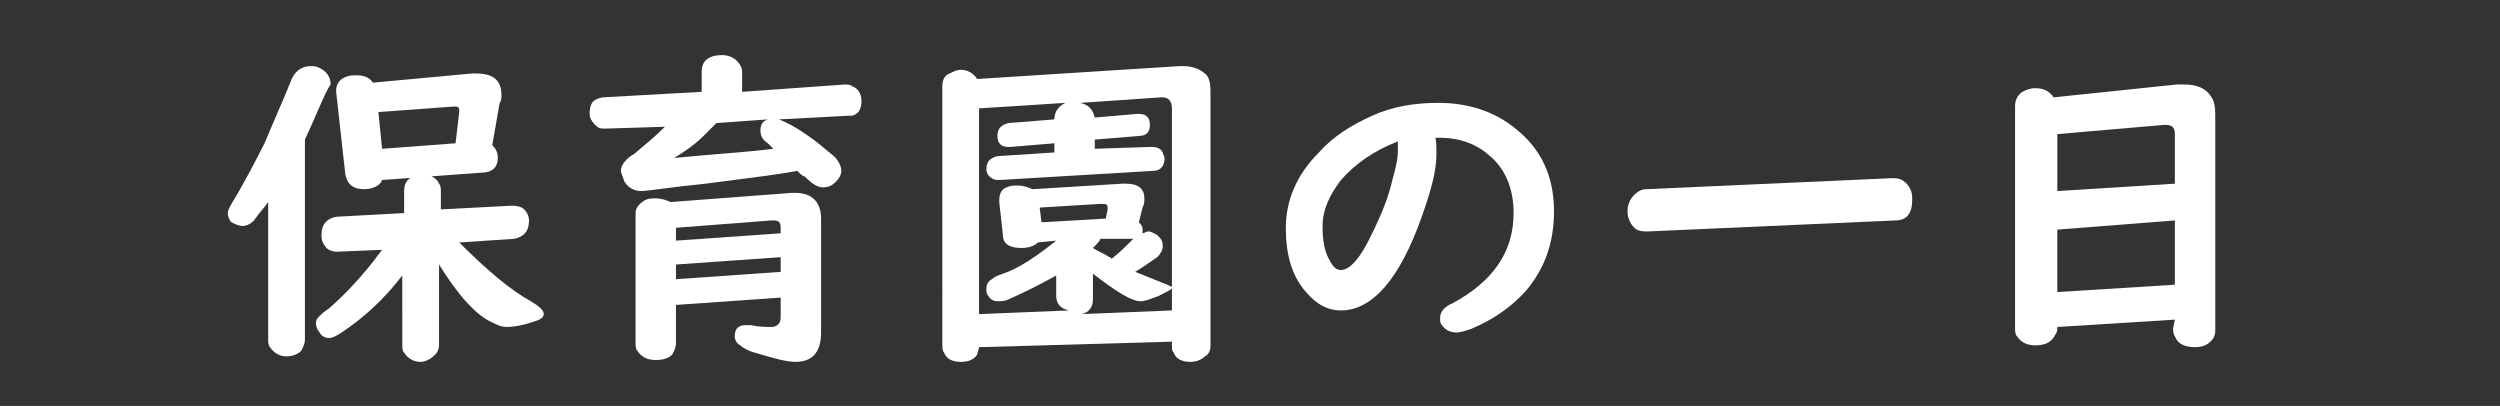 <?xml version="1.0" encoding="utf-8"?>
<!-- Generator: Adobe Illustrator 26.3.1, SVG Export Plug-In . SVG Version: 6.00 Build 0)  -->
<svg version="1.1" id="レイヤー_1" xmlns="http://www.w3.org/2000/svg" xmlns:xlink="http://www.w3.org/1999/xlink" x="0px"
	 y="0px" viewBox="0 0 136.1 22.1" style="enable-background:new 0 0 136.1 22.1;" xml:space="preserve">
<rect x="0" y="0" width="136.1" height="22.1" fill="#333333" stroke="none"/>
<style type="text/css">
	.st0{fill:none;}
	.st1{fill:#FFFFFF;}
</style>
<rect x="43.9" y="137" class="st0" width="5" height="5"/>
<g>
	<path class="st1" d="M16.6,7.6v10.9c0,0.2-0.1,0.4-0.2,0.6c-0.2,0.2-0.5,0.3-0.8,0.3c-0.4,0-0.7-0.2-0.9-0.5
		c-0.1-0.1-0.1-0.3-0.1-0.4V11c-0.2,0.3-0.5,0.6-0.7,0.9s-0.5,0.4-0.7,0.4s-0.4-0.1-0.6-0.2c-0.1-0.1-0.2-0.3-0.2-0.5s0.2-0.5,0.5-1
		c0.4-0.7,0.9-1.6,1.5-2.8c0.5-1.2,1-2.3,1.4-3.3c0.2-0.6,0.6-0.9,1.1-0.9c0.2,0,0.3,0,0.5,0.1C17.8,3.9,18,4.2,18,4.6
		C17.7,5,17.3,6.1,16.6,7.6z M23.9,14.4v4.4c0,0.2-0.1,0.4-0.2,0.5c-0.2,0.2-0.5,0.4-0.8,0.4c-0.4,0-0.7-0.2-0.9-0.5
		c-0.1-0.1-0.1-0.3-0.1-0.4V15c-1,1.3-2.1,2.3-3.3,3.1c-0.3,0.2-0.5,0.3-0.7,0.3s-0.4-0.1-0.5-0.3c-0.1-0.1-0.2-0.3-0.2-0.5
		s0.1-0.3,0.2-0.4s0.2-0.2,0.5-0.4c0.8-0.7,1.8-1.7,2.9-3.2l-2.4,0.1h-0.1c-0.2,0-0.5-0.1-0.6-0.3c-0.1-0.1-0.2-0.3-0.2-0.6
		c0-0.6,0.3-0.9,0.8-1l3.7-0.2v-1.2c0-0.3,0.1-0.5,0.2-0.6c0.2-0.2,0.5-0.3,0.8-0.3c0.4,0,0.8,0.2,0.9,0.5c0.1,0.1,0.1,0.3,0.1,0.4
		v1l3.8-0.2c0.2,0,0.4,0,0.6,0.1s0.4,0.4,0.4,0.7c0,0.6-0.3,0.9-0.8,1l-3,0.2c1.5,1.5,2.8,2.6,3.9,3.2c0.5,0.3,0.7,0.5,0.7,0.7
		s-0.2,0.3-0.5,0.4c-0.6,0.2-1.1,0.3-1.5,0.3c-0.3,0-0.5-0.1-0.7-0.2C25.9,17.2,24.9,16,23.9,14.4z M26.8,7.9
		c0.2,0.2,0.3,0.4,0.3,0.7c0,0.5-0.3,0.8-0.9,0.8l-5.4,0.4c-0.1,0.3-0.5,0.5-1,0.5c-0.6,0-0.9-0.3-1-0.8L18.3,5V4.9
		c0-0.3,0.2-0.6,0.5-0.7c0.2-0.1,0.4-0.1,0.6-0.1c0.4,0,0.7,0.1,0.9,0.4L25.7,4c0.1,0,0.2,0,0.2,0c1,0,1.4,0.4,1.4,1.2
		c0,0.1,0,0.3-0.1,0.4L26.8,7.9z M24.8,7.8L25,6.1V6c0-0.2-0.1-0.2-0.3-0.2l-4.1,0.3l0.2,2L24.8,7.8z"/>
	<path class="st1" d="M43.4,9.3c-1,0.2-2.7,0.4-5,0.7c-2,0.2-3.1,0.4-3.5,0.4s-0.7-0.2-0.9-0.5c-0.1-0.3-0.2-0.5-0.2-0.6
		c0-0.2,0.1-0.4,0.3-0.6c0.1-0.1,0.2-0.2,0.4-0.3c0.6-0.5,1.2-1,1.7-1.5L33,7h-0.1c-0.2,0-0.3,0-0.5-0.2s-0.3-0.4-0.3-0.6
		c0-0.6,0.2-0.8,0.7-0.9L38.2,5V3.9c0-0.6,0.4-0.9,1.1-0.9c0.3,0,0.6,0.1,0.8,0.3s0.3,0.4,0.3,0.6V5L46,4.6c0.1,0,0.3,0,0.4,0.1
		c0.3,0.1,0.5,0.4,0.5,0.8c0,0.3-0.1,0.6-0.3,0.7c-0.1,0.1-0.2,0.1-0.4,0.1l-3.8,0.2c0.3,0.1,0.9,0.4,1.6,0.9c0.6,0.4,1,0.8,1.4,1.1
		c0.3,0.3,0.4,0.6,0.4,0.8s-0.1,0.4-0.3,0.6c-0.2,0.2-0.4,0.3-0.7,0.3s-0.6-0.2-1-0.6C43.7,9.6,43.6,9.5,43.4,9.3z M42.5,16.2
		l-5.7,0.4v2.1c0,0.2-0.1,0.4-0.2,0.6c-0.2,0.2-0.5,0.3-0.9,0.3c-0.5,0-0.8-0.2-1-0.5c-0.1-0.1-0.1-0.3-0.1-0.4v-7.1
		c0-0.3,0.2-0.5,0.5-0.7c0.2-0.1,0.4-0.1,0.6-0.1c0.3,0,0.6,0.1,0.8,0.2l6.6-0.5c0,0,0.1,0,0.2,0c0.9,0,1.4,0.5,1.4,1.4v6.2
		c0,1.1-0.5,1.6-1.4,1.6c-0.5,0-1.2-0.2-2.2-0.5c-0.4-0.1-0.7-0.3-0.8-0.4c-0.2-0.1-0.3-0.3-0.3-0.5c0-0.4,0.2-0.6,0.6-0.6
		c0.1,0,0.2,0,0.3,0c0.4,0.1,0.8,0.1,1.1,0.1s0.5-0.2,0.5-0.5C42.5,17.3,42.5,16.2,42.5,16.2z M42.1,8.1C42,8,41.9,7.9,41.8,7.8
		c-0.3-0.2-0.4-0.4-0.4-0.7c0-0.3,0.1-0.5,0.4-0.6L39,6.7c-0.1,0.1-0.3,0.3-0.7,0.7c-0.5,0.5-1.1,0.9-1.6,1.2
		C38.7,8.4,40.5,8.3,42.1,8.1z M42.5,12.7v-0.3c0-0.3-0.1-0.4-0.4-0.4c0,0,0,0-0.1,0l-5.2,0.4v0.7L42.5,12.7z M42.5,14l-5.7,0.4v0.8
		l5.7-0.4V14z"/>
	<path class="st1" d="M63.8,18.6l-10.5,0.3c0,0.1-0.1,0.3-0.1,0.4c-0.2,0.3-0.5,0.4-0.9,0.4c-0.5,0-0.8-0.2-0.9-0.5
		c-0.1-0.1-0.1-0.3-0.1-0.4V4.7c0-0.3,0.1-0.6,0.4-0.7c0.2-0.1,0.4-0.2,0.6-0.2c0.4,0,0.7,0.2,0.9,0.5l11-0.7c0.1,0,0.1,0,0.2,0
		c0.6,0,1,0.2,1.3,0.5c0.2,0.3,0.2,0.6,0.2,1.1v13.6c0,0.3-0.1,0.5-0.3,0.6c-0.2,0.2-0.5,0.3-0.8,0.3c-0.5,0-0.8-0.2-0.9-0.5
		c-0.1-0.1-0.1-0.2-0.1-0.4L63.8,18.6L63.8,18.6z M57.5,13.1l-1,0.1c-0.2,0.2-0.5,0.3-0.9,0.3c-0.6,0-1-0.2-1-0.7L54.4,11v-0.1
		c0-0.3,0.1-0.6,0.4-0.7c0.2-0.1,0.4-0.1,0.6-0.1c0.3,0,0.6,0.1,0.8,0.2l4.9-0.3c0.1,0,0.2,0,0.2,0c0.7,0,1,0.3,1,0.8
		c0,0.2,0,0.3-0.1,0.5L62,12.1c0.1,0.1,0.2,0.2,0.2,0.4c0,0,0,0.1,0,0.2c0.1,0,0.2-0.1,0.3-0.1c0.2,0,0.3,0.1,0.5,0.2
		c0.2,0.2,0.3,0.3,0.3,0.6c0,0.2-0.1,0.4-0.3,0.6c-0.3,0.2-0.7,0.5-1.2,0.8c0.5,0.2,1,0.4,1.5,0.6c0.3,0.1,0.4,0.2,0.5,0.2V5.9
		c0-0.4-0.2-0.6-0.5-0.6h-0.1l-4.4,0.3c0.5,0.1,0.7,0.4,0.8,0.8l2.3-0.2c0,0,0,0,0.1,0c0.4,0,0.6,0.2,0.6,0.6S62.4,7.4,62,7.4
		l-2.4,0.2v0.5l3-0.1h0.1c0.3,0,0.5,0.1,0.6,0.3c0,0.1,0.1,0.2,0.1,0.3c0,0.4-0.2,0.7-0.6,0.7l-8.4,0.5l0,0c-0.1,0-0.3,0-0.4-0.1
		c-0.2-0.1-0.3-0.3-0.3-0.5c0-0.4,0.2-0.6,0.6-0.7l3.1-0.2V7.8L55,8h-0.1c-0.4,0-0.6-0.2-0.6-0.6s0.2-0.6,0.6-0.7l2.5-0.2
		c0-0.4,0.2-0.7,0.6-0.9l-4.7,0.3v11.2l4.9-0.2c-0.5-0.1-0.7-0.4-0.7-0.8V15c-0.9,0.5-1.7,0.9-2.6,1.3c-0.2,0.1-0.4,0.1-0.6,0.1
		c-0.2,0-0.4-0.1-0.5-0.3c-0.1-0.1-0.1-0.2-0.1-0.4s0.1-0.4,0.3-0.5c0.1-0.1,0.3-0.2,0.6-0.3C55.5,14.6,56.5,13.9,57.5,13.1z
		 M60.2,11.9l0.1-0.5v-0.1c0-0.2-0.1-0.2-0.4-0.2l-3.3,0.2l0.1,0.8L60.2,11.9z M63.8,15.7c-0.1,0.1-0.3,0.2-0.7,0.4
		c-0.5,0.2-0.8,0.3-1,0.3c-0.5,0-1.3-0.5-2.6-1.5v1.4c0,0.4-0.2,0.7-0.6,0.8l4.9-0.2C63.8,16.9,63.8,15.7,63.8,15.7z M59.9,13
		c0,0.1-0.2,0.3-0.4,0.5c0.3,0.2,0.6,0.3,0.9,0.5c0,0,0.1,0,0.1,0.1c0.4-0.3,0.8-0.7,1.2-1.1h-0.1H59.9z"/>
	<path class="st1" d="M78.1,7.3c0.1,0.3,0.1,0.7,0.1,1.1c0,0.9-0.3,2-0.8,3.4c-1.2,3.4-2.7,5.1-4.4,5.1c-0.7,0-1.3-0.3-1.9-1
		C70.3,15,70,13.8,70,12.4c0-1.5,0.6-2.9,1.8-4.1c0.8-0.9,1.8-1.5,2.9-2s2.3-0.7,3.6-0.7c1.7,0,3.1,0.5,4.2,1.4
		c1.4,1.1,2.1,2.6,2.1,4.5c0,1.7-0.5,3.1-1.5,4.3c-0.8,0.9-1.8,1.6-3,2.1c-0.3,0.1-0.6,0.2-0.8,0.2c-0.3,0-0.6-0.1-0.8-0.4
		c-0.1-0.1-0.1-0.2-0.1-0.4c0-0.3,0.2-0.6,0.7-0.8c2.2-1.2,3.3-2.8,3.3-4.9c0-1.4-0.5-2.5-1.4-3.2c-0.7-0.6-1.6-0.9-2.6-0.9h-0.3
		V7.3z M76.1,7.7c-1.3,0.5-2.3,1.2-3.1,2.1c-0.6,0.8-1,1.6-1,2.5c0,0.8,0.1,1.4,0.4,1.9c0.2,0.4,0.4,0.5,0.6,0.5
		c0.5,0,1.1-0.7,1.7-2c0.5-1,0.9-2,1.1-2.9c0.2-0.7,0.3-1.2,0.3-1.5C76.1,8.2,76.1,8,76.1,7.7C76.1,7.8,76.1,7.7,76.1,7.7L76.1,7.7
		L76.1,7.7z"/>
	<path class="st1" d="M103.2,12l-13.5,0.6c-0.2,0-0.4,0-0.6-0.1c-0.3-0.2-0.5-0.6-0.5-1s0.2-0.8,0.5-1c0.1-0.1,0.3-0.2,0.5-0.2
		L103,9.7h0.1c0.4,0,0.7,0.2,0.9,0.6c0.1,0.2,0.1,0.4,0.1,0.6C104.1,11.6,103.8,12,103.2,12z"/>
	<path class="st1" d="M118.4,17.4l-6.4,0.4c0,0.1,0,0.3-0.1,0.4c-0.2,0.4-0.5,0.6-1.1,0.6c-0.5,0-0.8-0.2-1-0.5
		c-0.1-0.1-0.1-0.3-0.1-0.5v-12c0-0.3,0.1-0.6,0.4-0.8c0.2-0.1,0.4-0.2,0.7-0.2c0.5,0,0.8,0.2,1,0.5l6.7-0.7c0.2,0,0.3,0,0.4,0
		c0.7,0,1.2,0.2,1.5,0.7c0.2,0.3,0.2,0.7,0.2,1.2v11.4c0,0.2,0,0.3-0.1,0.5c-0.2,0.3-0.5,0.5-1,0.5c-0.4,0-0.8-0.1-1-0.4
		c-0.1-0.2-0.2-0.3-0.2-0.6L118.4,17.4L118.4,17.4z M118.4,10V7.3c0-0.4-0.2-0.5-0.5-0.5h-0.1L112,7.3v3.1L118.4,10z M118.4,12
		l-6.4,0.5v3.4l6.4-0.4V12z"/>
</g>
</svg>

